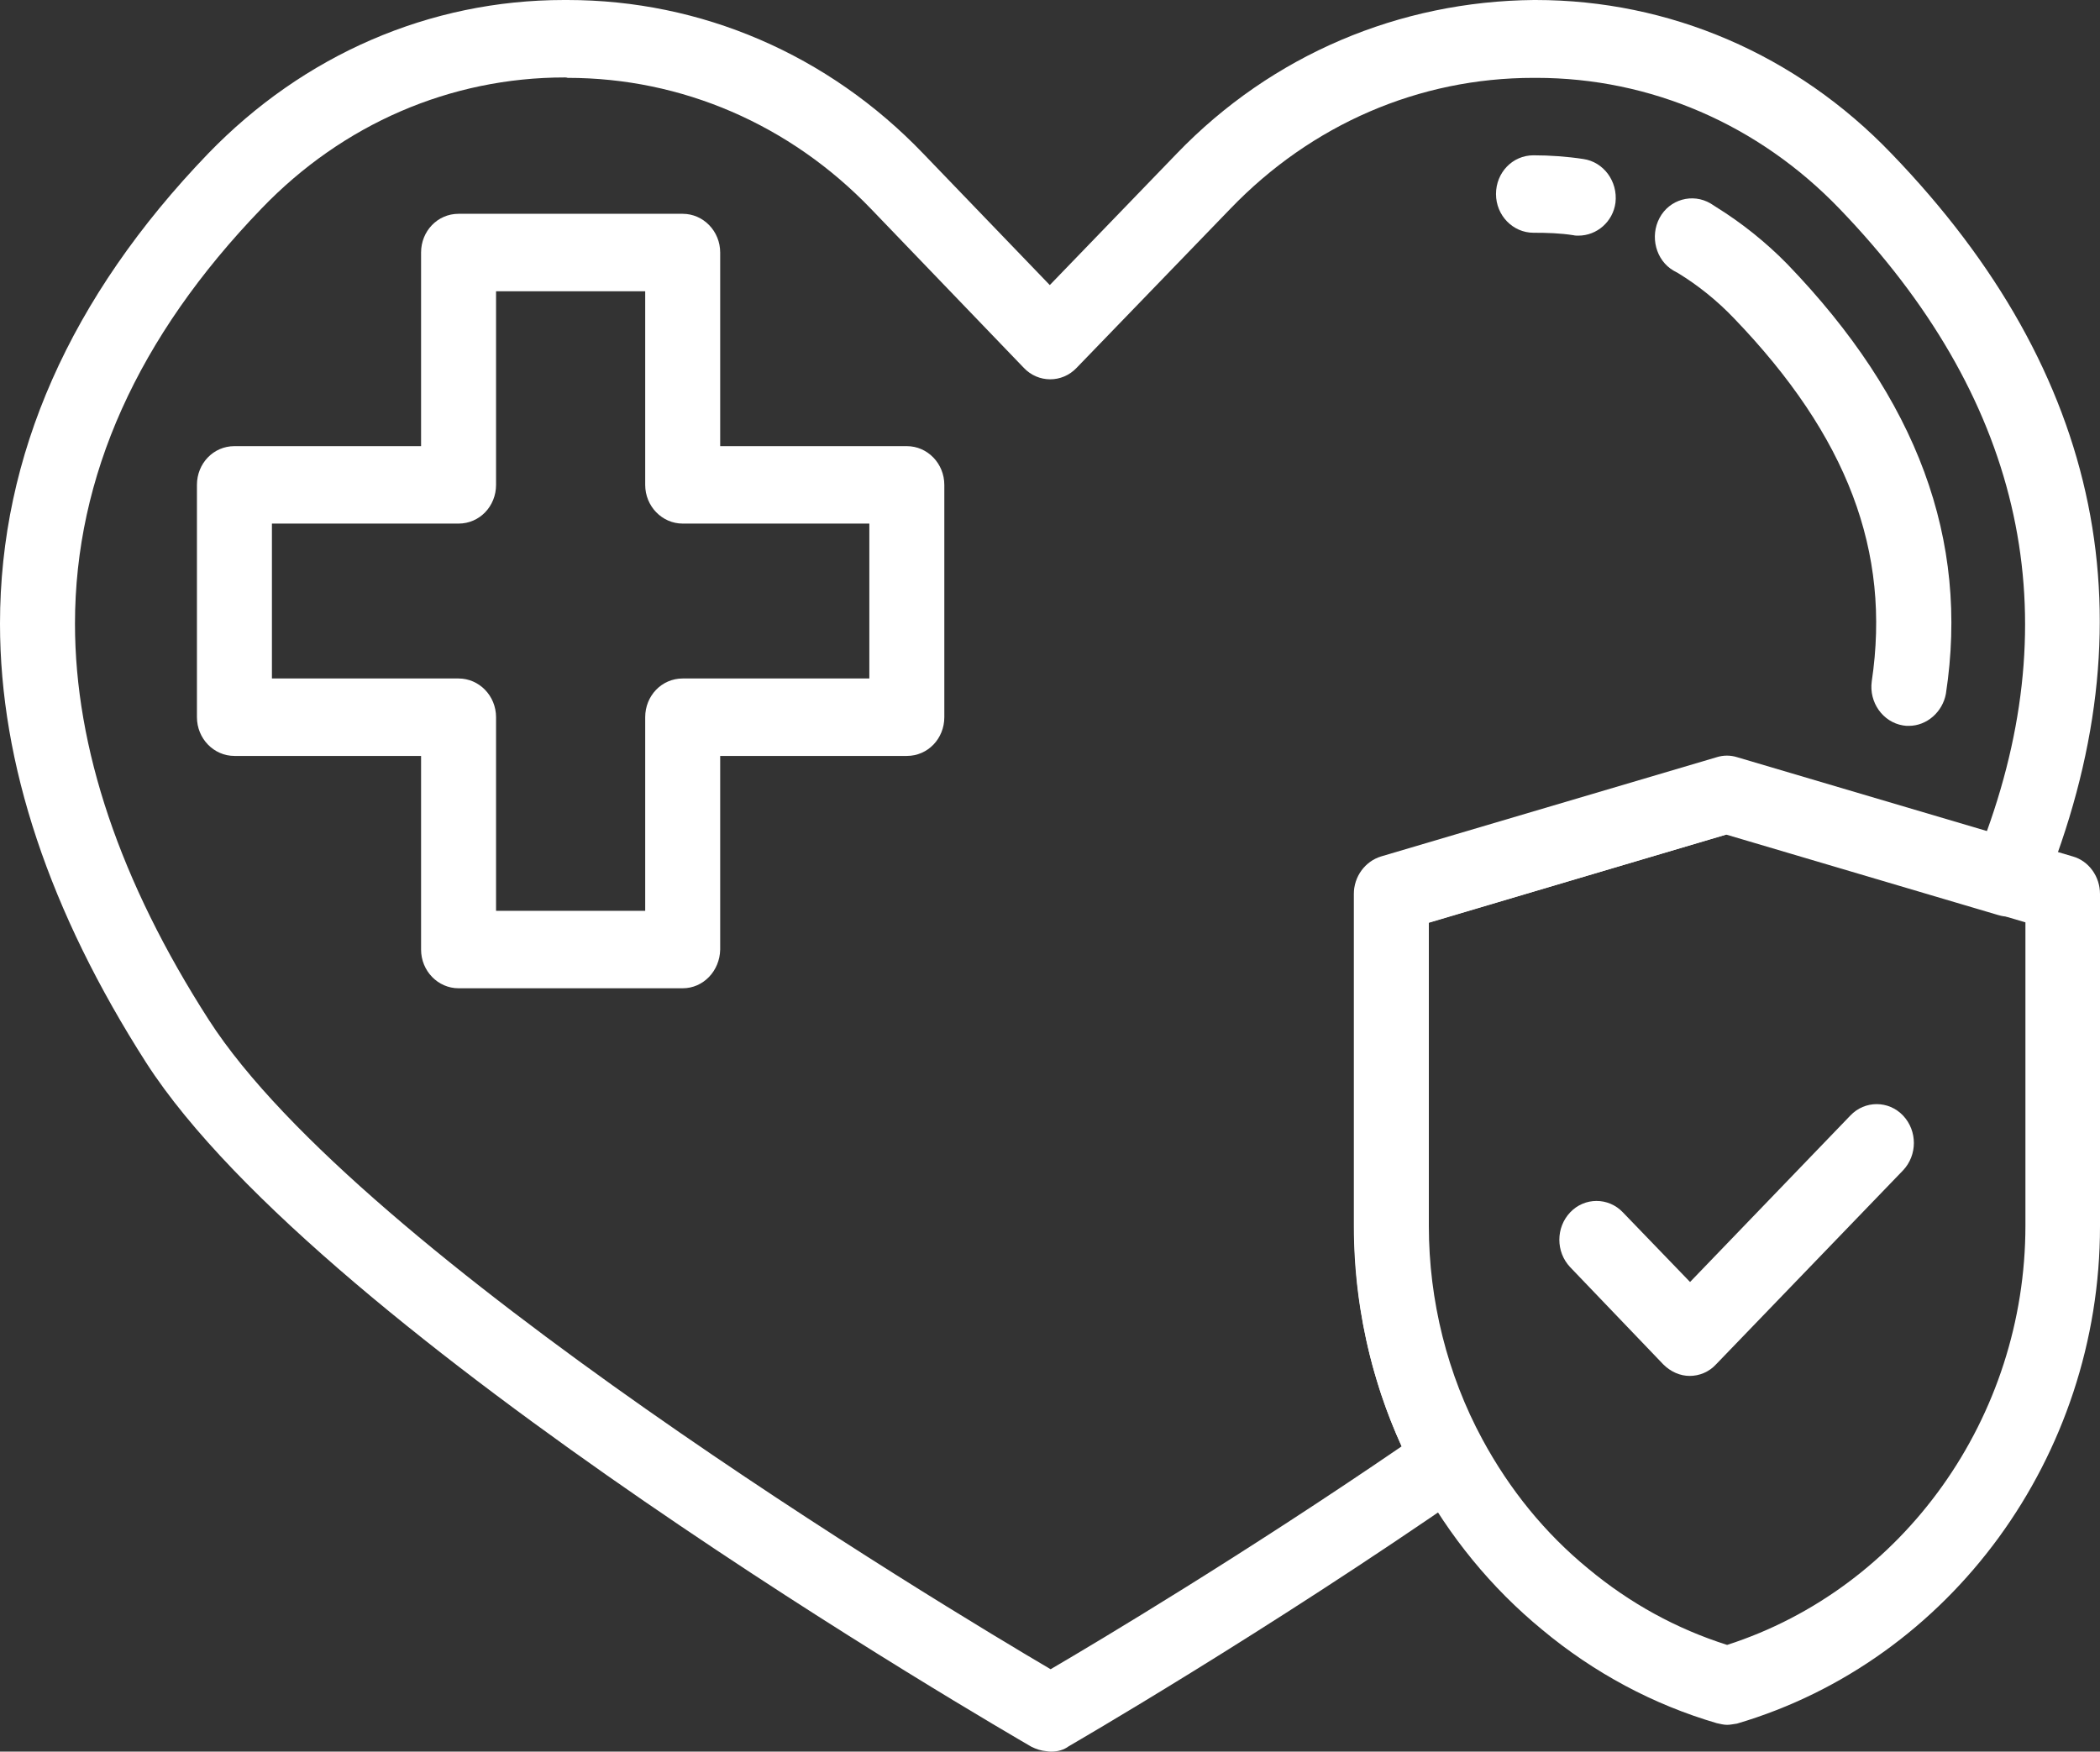 <?xml version="1.0" encoding="UTF-8"?>
<svg xmlns="http://www.w3.org/2000/svg" xmlns:xlink="http://www.w3.org/1999/xlink" version="1.1" id="Ebene_1" x="0px" y="0px" viewBox="0 0 50.97 42.52" style="enable-background:new 0 0 50.97 42.52;" xml:space="preserve">
<rect x="0" y="0" width="50.97" height="42.52" fill="#333333" stroke="none"/>
<style type="text/css">
	.st0{fill:#FFFFFF;}
</style>
<g>
	<g>
		<path class="st0" d="M41.01,33.4c-0.23,0-0.46-0.1-0.64-0.28l-2.26-2.36c-0.35-0.37-0.35-0.96,0-1.33c0.35-0.37,0.93-0.37,1.28,0    l1.63,1.69l3.89-4.04c0.35-0.37,0.93-0.37,1.28,0s0.35,0.96,0,1.33l-4.53,4.7C41.48,33.31,41.24,33.4,41.01,33.4z"></path>
	</g>
	<g>
		<path class="st0" d="M41.92,41.87c-0.08,0-0.16-0.02-0.25-0.04c-1.54-0.45-2.98-1.22-4.24-2.27c-1.24-1.02-2.25-2.26-3.03-3.69    c-1-1.85-1.54-3.96-1.54-6.1V21.7c0-0.42,0.27-0.79,0.66-0.91l8.15-2.41c0.16-0.05,0.33-0.05,0.49,0l8.15,2.41    c0.39,0.11,0.66,0.49,0.66,0.91v8.07c0,5.58-3.62,10.54-8.81,12.07C42.08,41.85,42,41.87,41.92,41.87z M34.68,22.4v7.36    c0,1.81,0.45,3.61,1.3,5.18c0.66,1.22,1.52,2.28,2.57,3.14c1.01,0.84,2.14,1.46,3.37,1.85c4.28-1.38,7.24-5.52,7.24-10.18v-7.36    l-7.24-2.14L34.68,22.4z"></path>
	</g>
	<g>
		<path class="st0" d="M25.52,42.52c-0.04,0-0.07,0-0.12-0.01c-0.13-0.01-0.25-0.05-0.37-0.11c-0.7-0.41-17.21-9.96-21.48-16.6    C1.2,22.13,0,18.55,0,15.14c0-4.08,1.7-7.93,5.05-11.41C7.37,1.33,10.43,0,13.69,0c0.02,0,0.05,0,0.08,0    c3.25,0,6.33,1.32,8.64,3.73l3.07,3.19l3.08-3.19c2.32-2.41,5.42-3.7,8.67-3.73c0.01,0,0.02,0,0.04,0c3.25,0,6.33,1.32,8.64,3.73    c5.14,5.33,6.36,11.37,3.66,17.95c-0.18,0.44-0.64,0.67-1.08,0.53l-6.59-1.95l-7.24,2.14v7.36c0,1.81,0.45,3.61,1.3,5.18    c0.23,0.43,0.1,0.97-0.28,1.24c-5,3.47-9.69,6.18-9.74,6.21C25.82,42.48,25.67,42.52,25.52,42.52z M13.71,1.88    c-2.78,0-5.39,1.13-7.36,3.18c-3.01,3.12-4.53,6.51-4.53,10.08c0,3.02,1.09,6.26,3.25,9.62c3.67,5.71,17.81,14.22,20.43,15.76    c1.18-0.69,4.69-2.79,8.52-5.41c-0.76-1.66-1.15-3.48-1.15-5.32v-8.07c0-0.42,0.27-0.79,0.66-0.91l8.15-2.41    c0.16-0.05,0.33-0.05,0.49,0l6.05,1.79c1.99-5.51,0.79-10.59-3.57-15.12c-1.97-2.05-4.59-3.18-7.36-3.18c-0.02,0-0.04,0-0.07,0    c-2.78,0-5.39,1.13-7.36,3.18l-3.73,3.86c-0.35,0.37-0.93,0.37-1.28,0l-3.71-3.86c-1.97-2.05-4.59-3.18-7.36-3.18    C13.75,1.88,13.73,1.88,13.71,1.88z"></path>
	</g>
	<g>
		<path class="st0" d="M38.31,5.72c-0.04,0-0.08,0-0.12-0.01c-0.32-0.05-0.64-0.06-0.97-0.06c-0.5,0-0.91-0.42-0.91-0.94    s0.4-0.94,0.91-0.94c0.4,0,0.82,0.03,1.21,0.09c0.49,0.07,0.84,0.54,0.78,1.06C39.15,5.38,38.76,5.72,38.31,5.72z"></path>
	</g>
	<g>
		<path class="st0" d="M46.33,17.62c-0.04,0-0.09,0-0.14-0.01c-0.49-0.08-0.83-0.56-0.76-1.07c0.47-3.15-0.59-5.95-3.34-8.81    c-0.41-0.43-0.87-0.8-1.36-1.1l-0.11-0.06c-0.43-0.25-0.58-0.83-0.34-1.28s0.8-0.61,1.24-0.35l0.14,0.09    c0.61,0.38,1.19,0.84,1.72,1.38c3.16,3.28,4.42,6.69,3.85,10.43C47.15,17.28,46.77,17.62,46.33,17.62z"></path>
	</g>
	<g>
		<path class="st0" d="M16.57,23.99h-5.44c-0.5,0-0.91-0.42-0.91-0.94v-4.7H5.69c-0.5,0-0.91-0.42-0.91-0.94v-5.64    c0-0.52,0.4-0.94,0.91-0.94h4.53v-4.7c0-0.52,0.4-0.94,0.91-0.94h5.44c0.5,0,0.91,0.42,0.91,0.94v4.7h4.53    c0.5,0,0.91,0.42,0.91,0.94v5.64c0,0.52-0.4,0.94-0.91,0.94h-4.53v4.7C17.47,23.57,17.07,23.99,16.57,23.99z M12.04,22.11h3.62    v-4.7c0-0.52,0.4-0.94,0.91-0.94h4.53v-3.76h-4.53c-0.5,0-0.91-0.42-0.91-0.94v-4.7h-3.62v4.7c0,0.52-0.4,0.94-0.91,0.94H6.6v3.76    h4.53c0.5,0,0.91,0.42,0.91,0.94V22.11z"></path>
	</g>
</g>
</svg>
